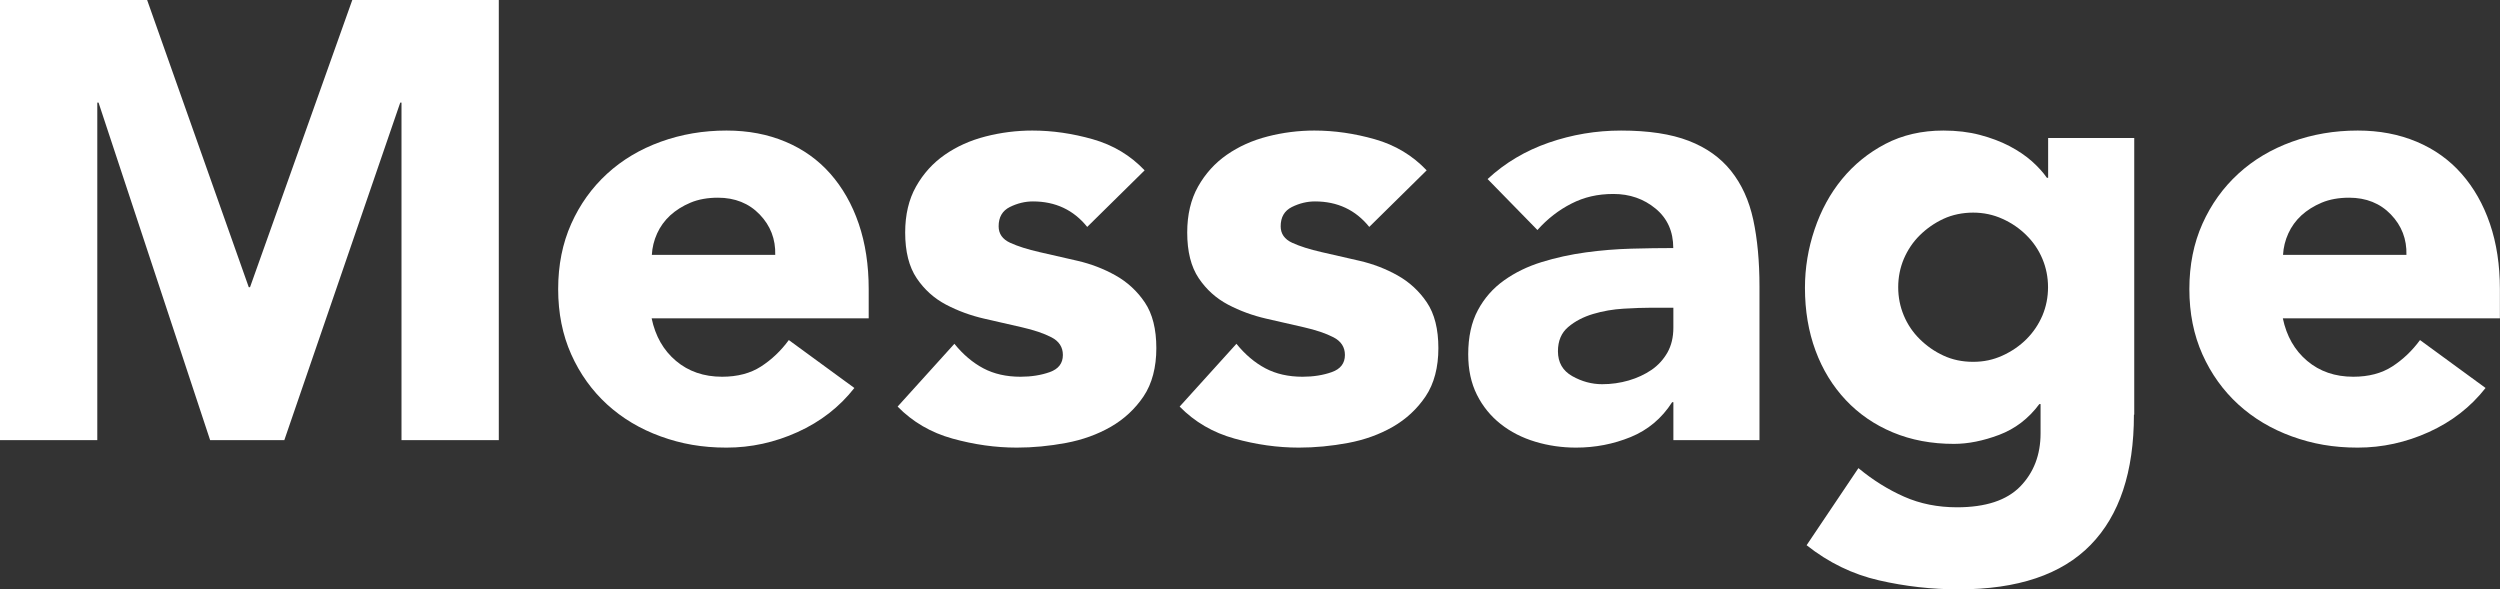 <?xml version="1.0" encoding="UTF-8"?><svg id="_レイヤー_2" xmlns="http://www.w3.org/2000/svg" viewBox="0 0 241.28 56.88"><rect x="0" y="0" width="241.28" height="56.88" fill="#333333" stroke="none"/><defs><style>.cls-1{fill:#fff;}</style></defs><g id="contents"><path class="cls-1" d="m0,0h14.2l9.81,27.72h.12L34,0h14.14v42.48h-9.39V9.9h-.12l-11.19,32.58h-7.16L9.51,9.9h-.12v32.58H0V0Z"/><path class="cls-1" d="m82.46,37.44c-1.44,1.84-3.27,3.26-5.48,4.26-2.21,1-4.49,1.5-6.86,1.5s-4.36-.36-6.35-1.08c-1.99-.72-3.71-1.75-5.18-3.09-1.46-1.34-2.62-2.95-3.46-4.83-.84-1.88-1.26-3.98-1.26-6.3s.42-4.42,1.26-6.3c.84-1.88,2-3.49,3.46-4.83,1.46-1.34,3.19-2.37,5.18-3.09,1.99-.72,4.1-1.08,6.35-1.08,2.09,0,3.98.36,5.69,1.08,1.71.72,3.15,1.75,4.33,3.09s2.1,2.95,2.74,4.83c.64,1.88.96,3.98.96,6.3v2.82h-20.95c.36,1.72,1.14,3.09,2.35,4.11s2.69,1.53,4.45,1.53c1.48,0,2.74-.33,3.76-.99,1.02-.66,1.92-1.51,2.68-2.55l6.32,4.62Zm-7.64-12.84c.04-1.52-.46-2.82-1.5-3.9-1.04-1.08-2.39-1.62-4.03-1.62-1,0-1.89.16-2.65.48-.76.32-1.41.73-1.96,1.23-.54.5-.96,1.08-1.26,1.74s-.47,1.35-.51,2.07h11.92Z"/><path class="cls-1" d="m104.93,21.9c-1.32-1.64-3.07-2.46-5.24-2.46-.76,0-1.5.18-2.23.54-.72.36-1.08.98-1.08,1.86,0,.72.37,1.25,1.11,1.59s1.69.64,2.83.9c1.14.26,2.37.54,3.67.84s2.53.77,3.67,1.41,2.09,1.51,2.83,2.61,1.11,2.57,1.11,4.41-.41,3.43-1.23,4.65c-.82,1.22-1.88,2.2-3.16,2.94-1.29.74-2.73,1.26-4.33,1.56-1.61.3-3.19.45-4.75.45-2.05,0-4.11-.29-6.2-.87-2.09-.58-3.85-1.61-5.3-3.09l5.48-6.06c.84,1.04,1.78,1.83,2.8,2.37,1.02.54,2.22.81,3.58.81,1.04,0,1.99-.15,2.83-.45s1.26-.85,1.26-1.65c0-.76-.37-1.33-1.11-1.71-.74-.38-1.69-.7-2.83-.96-1.14-.26-2.37-.54-3.67-.84-1.3-.3-2.53-.75-3.67-1.35-1.14-.6-2.09-1.45-2.83-2.55-.74-1.1-1.11-2.57-1.11-4.41,0-1.72.35-3.2,1.05-4.44.7-1.24,1.62-2.26,2.77-3.06s2.46-1.39,3.94-1.77c1.48-.38,2.99-.57,4.51-.57,1.93,0,3.87.28,5.84.84s3.63,1.56,5,3l-5.54,5.46Z"/><path class="cls-1" d="m132.15,21.9c-1.32-1.64-3.07-2.46-5.24-2.46-.76,0-1.5.18-2.23.54-.72.36-1.08.98-1.08,1.86,0,.72.37,1.25,1.11,1.59s1.69.64,2.83.9c1.14.26,2.37.54,3.67.84s2.53.77,3.67,1.41,2.09,1.51,2.83,2.61,1.11,2.57,1.11,4.41-.41,3.43-1.23,4.65c-.82,1.22-1.88,2.2-3.16,2.94-1.29.74-2.73,1.26-4.33,1.56-1.61.3-3.19.45-4.75.45-2.05,0-4.11-.29-6.2-.87-2.09-.58-3.85-1.61-5.3-3.09l5.48-6.06c.84,1.04,1.78,1.83,2.8,2.37,1.02.54,2.22.81,3.58.81,1.04,0,1.99-.15,2.83-.45s1.26-.85,1.26-1.65c0-.76-.37-1.33-1.11-1.71-.74-.38-1.69-.7-2.83-.96-1.14-.26-2.37-.54-3.67-.84-1.3-.3-2.53-.75-3.67-1.35-1.14-.6-2.09-1.45-2.83-2.55-.74-1.1-1.11-2.57-1.11-4.41,0-1.72.35-3.2,1.05-4.44.7-1.24,1.62-2.26,2.77-3.06s2.46-1.39,3.94-1.77c1.48-.38,2.99-.57,4.51-.57,1.93,0,3.87.28,5.84.84s3.63,1.56,5,3l-5.54,5.46Z"/><path class="cls-1" d="m161.5,38.82h-.12c-1,1.56-2.34,2.68-4,3.36-1.67.68-3.42,1.02-5.27,1.02-1.36,0-2.68-.19-3.94-.57-1.26-.38-2.38-.95-3.34-1.71-.96-.76-1.73-1.7-2.29-2.82-.56-1.12-.84-2.42-.84-3.9,0-1.68.31-3.1.93-4.26.62-1.16,1.46-2.12,2.53-2.88,1.06-.76,2.28-1.35,3.64-1.77,1.36-.42,2.78-.73,4.24-.93s2.93-.32,4.39-.36,2.82-.06,4.06-.06c0-1.6-.57-2.87-1.71-3.81-1.14-.94-2.5-1.41-4.06-1.41s-2.84.31-4.06.93c-1.22.62-2.32,1.47-3.28,2.55l-4.81-4.92c1.68-1.56,3.65-2.73,5.9-3.51,2.25-.78,4.57-1.17,6.98-1.17,2.65,0,4.82.33,6.53.99,1.71.66,3.07,1.63,4.09,2.91,1.02,1.28,1.74,2.85,2.14,4.71.4,1.86.6,4.01.6,6.45v14.82h-8.31v-3.66Zm-2.23-9.12c-.68,0-1.53.03-2.56.09s-2.01.23-2.95.51c-.94.28-1.75.7-2.41,1.26-.66.56-.99,1.34-.99,2.34,0,1.08.46,1.88,1.38,2.4.92.52,1.89.78,2.89.78.88,0,1.73-.12,2.56-.36.82-.24,1.55-.58,2.2-1.02.64-.44,1.15-1,1.54-1.68.38-.68.57-1.48.57-2.4v-1.92h-2.23Z"/><path class="cls-1" d="m205.95,40.02c0,5.52-1.39,9.71-4.18,12.57-2.79,2.86-7.03,4.29-12.73,4.29-2.61,0-5.18-.29-7.7-.87-2.53-.58-4.86-1.71-6.98-3.39l5-7.44c1.4,1.16,2.88,2.08,4.42,2.76,1.54.68,3.24,1.02,5.09,1.02,2.77,0,4.8-.67,6.11-2.01,1.3-1.34,1.96-3.05,1.96-5.13v-2.82h-.12c-1.04,1.4-2.34,2.39-3.88,2.97-1.54.58-3,.87-4.36.87-2.17,0-4.13-.37-5.9-1.11-1.77-.74-3.28-1.78-4.54-3.12s-2.24-2.93-2.92-4.77c-.68-1.84-1.02-3.86-1.02-6.06,0-1.92.31-3.8.93-5.64.62-1.84,1.5-3.46,2.65-4.86s2.54-2.53,4.18-3.39c1.65-.86,3.51-1.29,5.6-1.29,1.28,0,2.46.14,3.52.42,1.06.28,2.02.64,2.86,1.08.84.44,1.56.93,2.17,1.47.6.54,1.08,1.07,1.44,1.59h.12v-3.84h8.31v26.7Zm-22.75-12.3c0,.96.18,1.87.54,2.73.36.86.87,1.62,1.54,2.28s1.42,1.19,2.29,1.59c.86.4,1.81.6,2.86.6s1.95-.2,2.83-.6c.88-.4,1.66-.93,2.32-1.59.66-.66,1.17-1.42,1.54-2.28.36-.86.54-1.77.54-2.73s-.18-1.87-.54-2.73c-.36-.86-.87-1.62-1.54-2.28-.66-.66-1.43-1.19-2.32-1.59-.88-.4-1.83-.6-2.83-.6s-2,.2-2.86.6c-.86.4-1.62.93-2.29,1.59s-1.17,1.42-1.54,2.28c-.36.86-.54,1.77-.54,2.73Z"/><path class="cls-1" d="m239.89,37.44c-1.44,1.84-3.27,3.26-5.48,4.26-2.21,1-4.49,1.5-6.86,1.5s-4.36-.36-6.35-1.08c-1.99-.72-3.71-1.75-5.18-3.09-1.46-1.34-2.62-2.95-3.46-4.83-.84-1.88-1.26-3.98-1.26-6.3s.42-4.42,1.26-6.3c.84-1.88,2-3.49,3.46-4.83,1.46-1.34,3.19-2.37,5.18-3.09,1.99-.72,4.1-1.08,6.35-1.08,2.09,0,3.98.36,5.69,1.08,1.71.72,3.15,1.75,4.33,3.09s2.1,2.95,2.74,4.83c.64,1.88.96,3.98.96,6.3v2.82h-20.95c.36,1.72,1.14,3.09,2.35,4.11s2.69,1.53,4.45,1.53c1.48,0,2.74-.33,3.76-.99,1.02-.66,1.92-1.51,2.68-2.55l6.32,4.62Zm-7.64-12.84c.04-1.52-.46-2.82-1.5-3.9-1.04-1.08-2.39-1.62-4.03-1.62-1,0-1.89.16-2.65.48-.76.32-1.41.73-1.96,1.23-.54.5-.96,1.08-1.26,1.74s-.47,1.35-.51,2.07h11.92Z"/></g></svg>